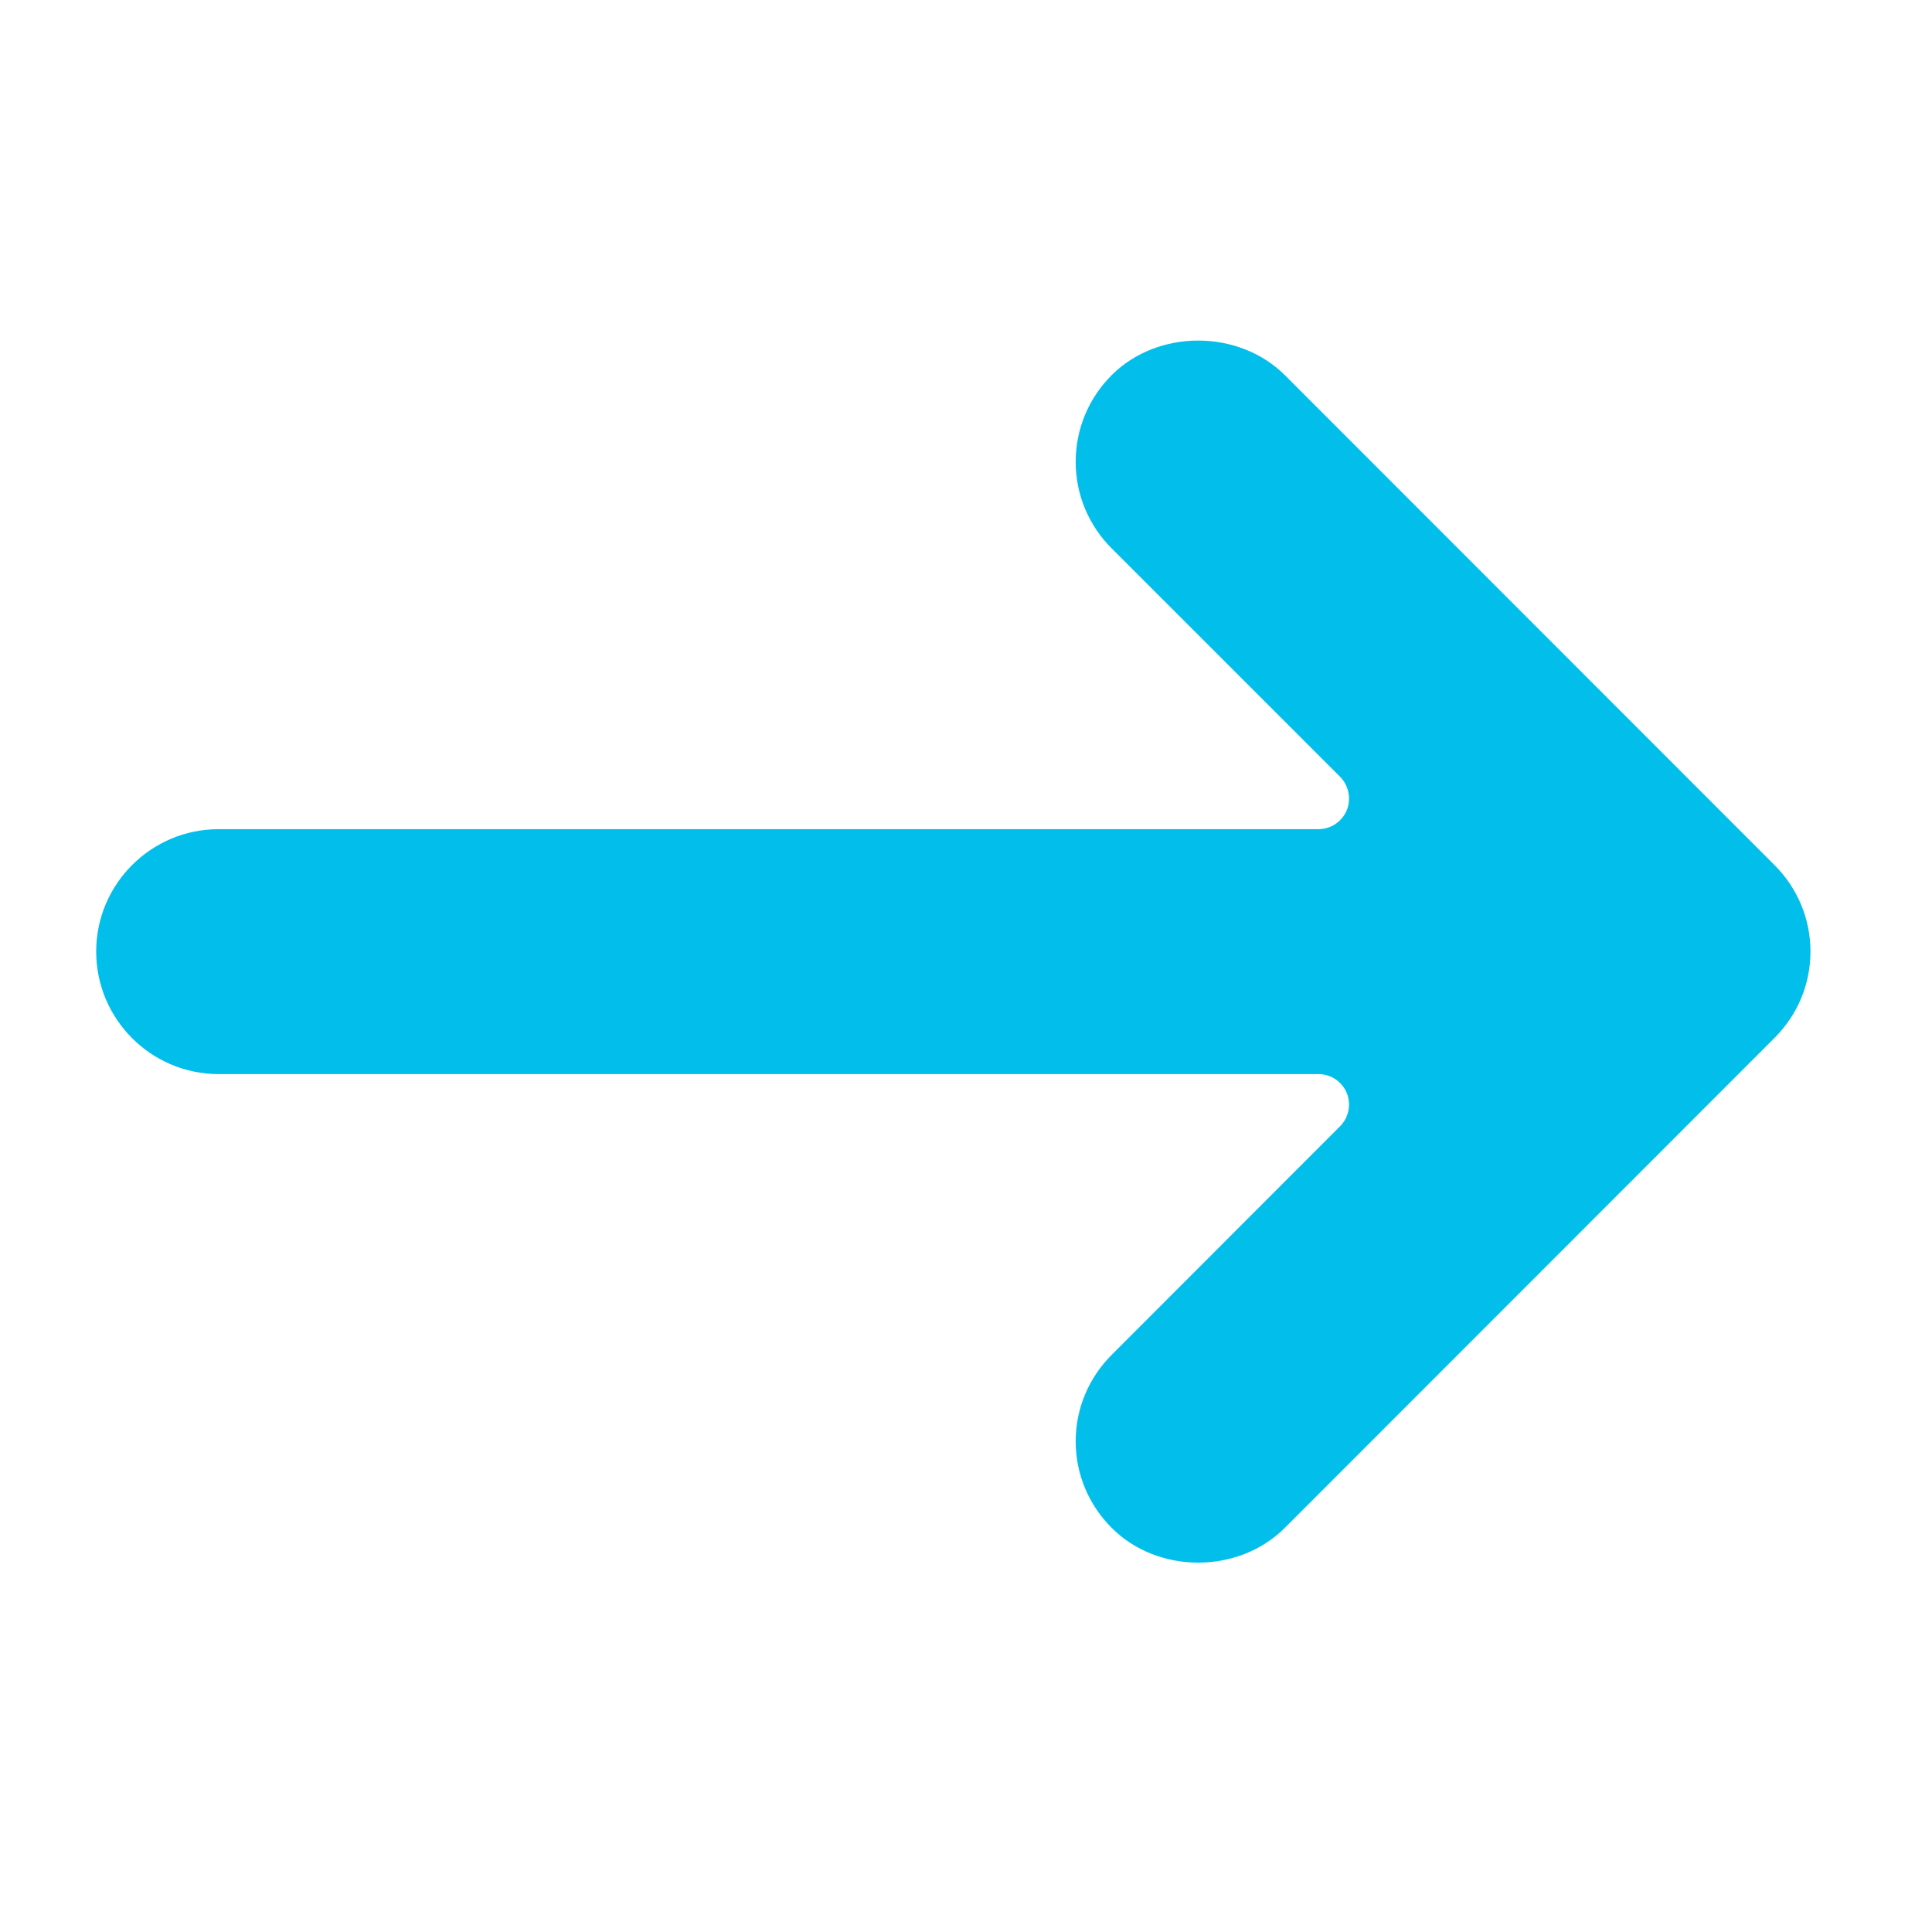 <svg xmlns="http://www.w3.org/2000/svg" xmlns:xlink="http://www.w3.org/1999/xlink" width="50" viewBox="0 0 37.5 37.5" height="50" preserveAspectRatio="xMidYMid meet"><defs><clipPath id="66e394f605"><path d="M 1.852 6.41 L 35.156 6.41 L 35.156 30.832 L 1.852 30.832 Z M 1.852 6.41 " clip-rule="nonzero"></path></clipPath></defs><g clip-path="url(#66e394f605)"><path fill="#02beeb" d="M 4.242 20.848 L 25.59 20.848 C 25.832 20.848 26.047 20.992 26.141 21.215 C 26.23 21.434 26.18 21.691 26.012 21.859 L 21.578 26.297 C 21.129 26.746 20.879 27.344 20.879 27.977 C 20.879 28.609 21.129 29.207 21.578 29.656 C 22.473 30.555 24.039 30.555 24.938 29.656 L 34.441 20.148 C 34.891 19.699 35.141 19.105 35.141 18.469 C 35.141 17.836 34.891 17.238 34.441 16.789 L 24.938 7.281 C 24.039 6.387 22.473 6.387 21.578 7.281 C 21.129 7.73 20.879 8.328 20.879 8.965 C 20.879 9.598 21.129 10.195 21.578 10.645 L 26.012 15.078 C 26.18 15.25 26.23 15.504 26.141 15.727 C 26.047 15.949 25.832 16.094 25.59 16.094 L 4.242 16.094 C 2.934 16.094 1.867 17.16 1.867 18.469 C 1.867 19.781 2.934 20.848 4.242 20.848 Z M 4.242 20.848 " fill-opacity="1" fill-rule="nonzero"></path></g></svg>